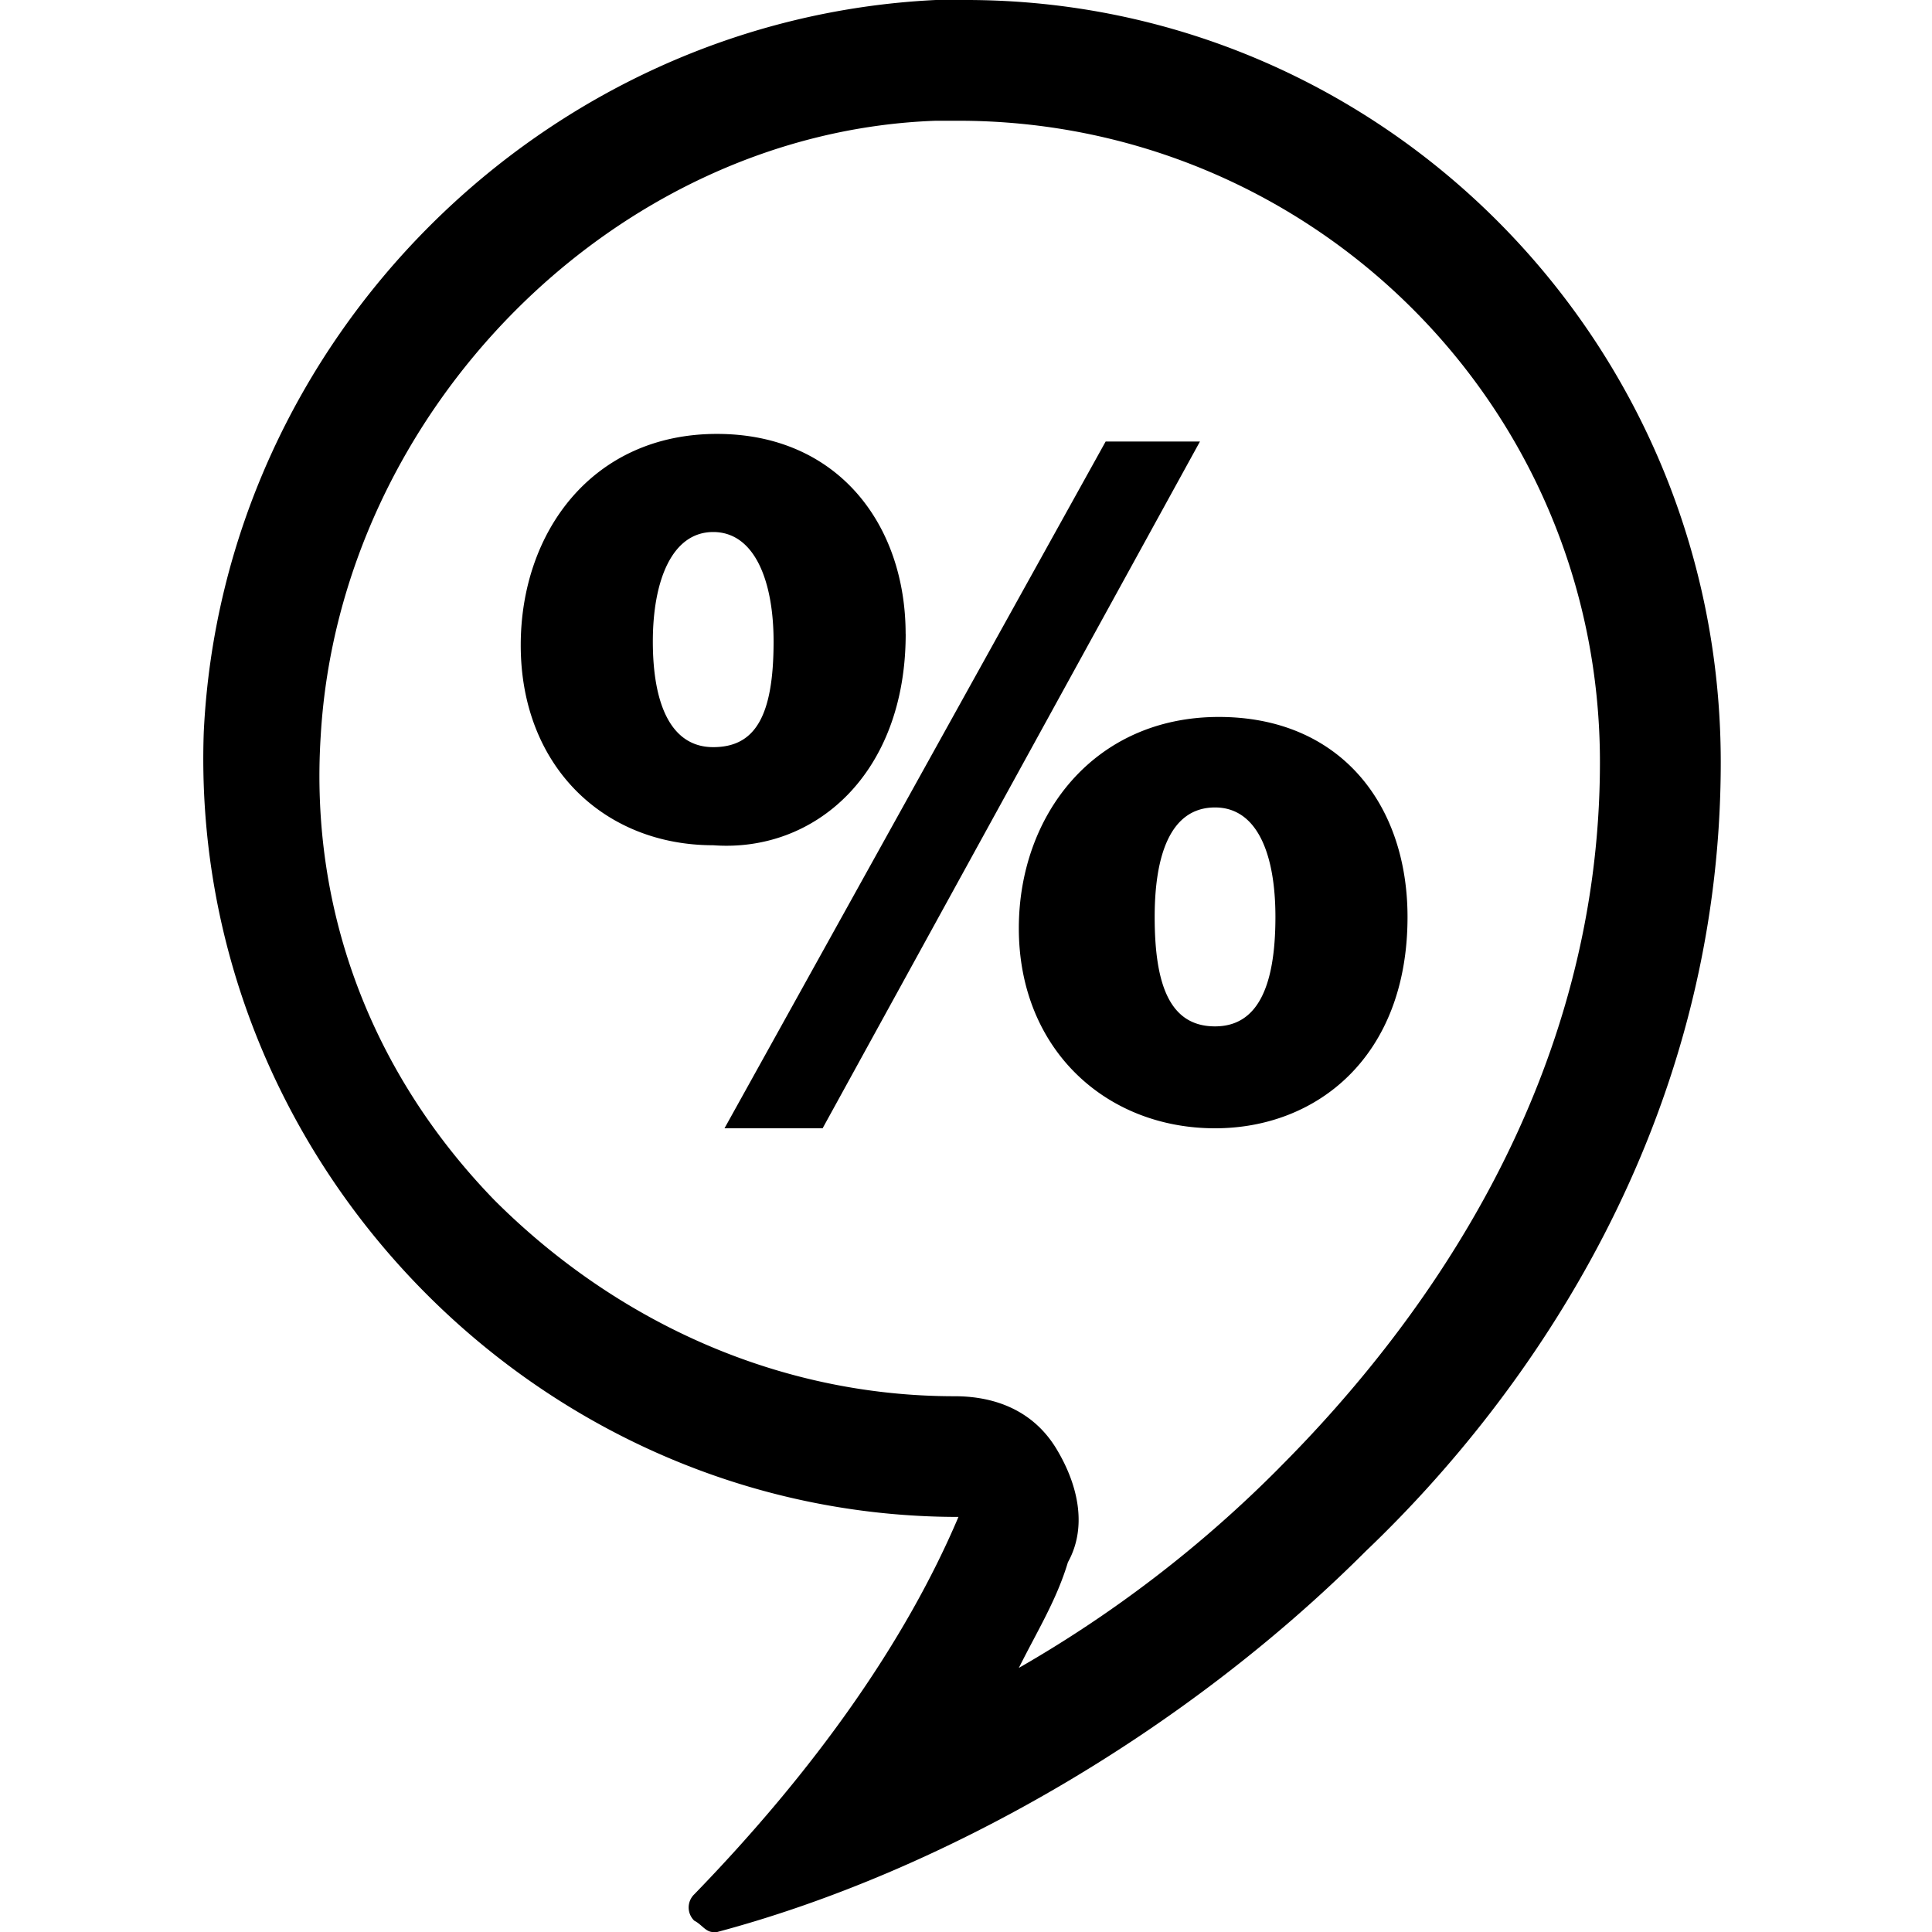 <svg viewBox="0 0 32 32" xmlns="http://www.w3.org/2000/svg"><path d="M16 0h-.5C9 .313 3.687 5.625 3.375 12.125c-.25 7.063 5.5 13 12.5 13-.875 2.063-2.375 4.188-4.375 6.25a.303.303 0 0 0 0 .438c.125.063.188.188.313.188h.063c3.75-1 7.75-3.313 10.75-6.313 2.688-2.563 5.875-7.063 5.875-13.063 0-7-5.625-12.625-12.5-12.625zm5.188 24.313a20.318 20.318 0 0 1-4.313 3.313c.313-.625.625-1.125.813-1.75.313-.563.188-1.25-.188-1.875s-1-.875-1.688-.875c-2.938 0-5.625-1.25-7.625-3.25-2-2.063-3.063-4.75-2.875-7.688C5.625 6.813 10.187 2.188 15.5 2h.375C21.688 2 26.5 6.688 26.5 12.625c0 5.25-2.875 9.25-5.313 11.688zm-2.875-17L12 18.688h1.625l6.25-11.375zm1.875 4.562c-2.063 0-3.313 1.625-3.313 3.5 0 2 1.438 3.313 3.25 3.313 1.688 0 3.188-1.188 3.188-3.5 0-1.875-1.125-3.313-3.125-3.313zM20.125 17c-.75 0-1-.688-1-1.813 0-1 .25-1.813 1-1.813.688 0 1 .75 1 1.813 0 1.188-.313 1.813-1 1.813zM15 10.5c0-1.813-1.125-3.313-3.125-3.313-2.063 0-3.25 1.625-3.25 3.5 0 2 1.375 3.313 3.188 3.313 1.688.125 3.188-1.188 3.188-3.5zm-3.187 1.875c-.688 0-1-.688-1-1.75 0-1 .313-1.813 1-1.813s1 .813 1 1.813c0 1.25-.313 1.75-1 1.75z"></path></svg>
